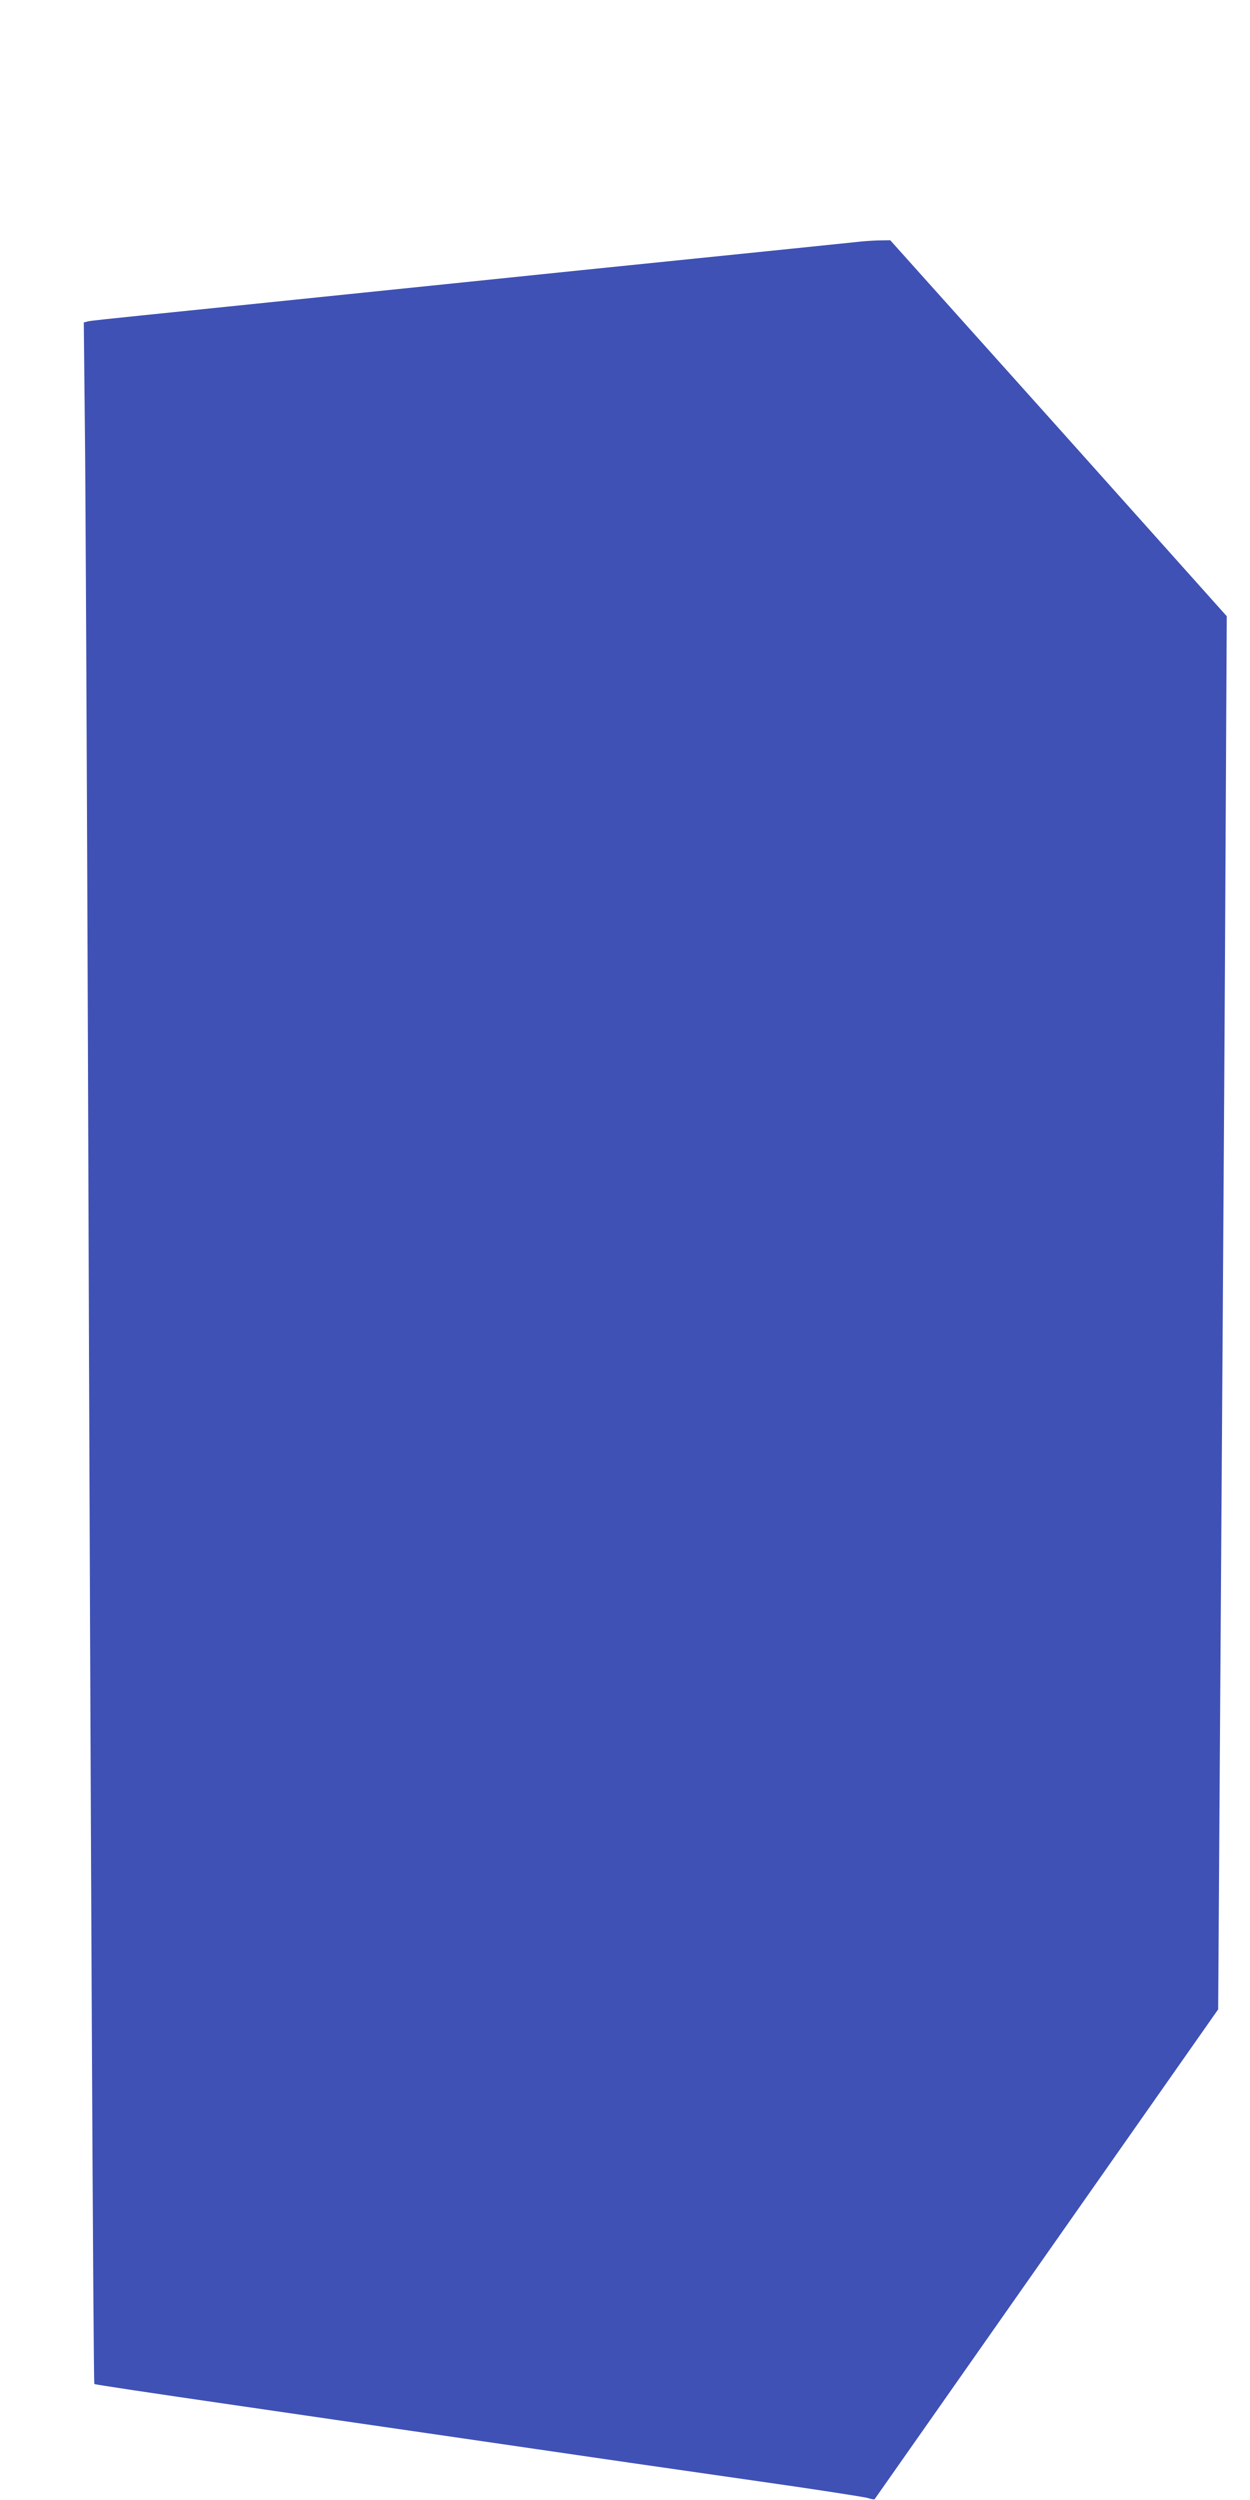 <?xml version="1.0" standalone="no"?>
<!DOCTYPE svg PUBLIC "-//W3C//DTD SVG 20010904//EN"
 "http://www.w3.org/TR/2001/REC-SVG-20010904/DTD/svg10.dtd">
<svg version="1.0" xmlns="http://www.w3.org/2000/svg"
 width="640pt" height="1280pt" viewBox="0 0 640 1280"
 preserveAspectRatio="xMidYMid meet">
<g transform="translate(0,1280) scale(0.1,-0.1)"
fill="#3f51b5" stroke="none">
<path d="M4405 11563 c-26 -3 -416 -43 -1445 -148 -317 -33 -787 -81 -1310
-135 -322 -33 -667 -69 -925 -95 -137 -14 -260 -27 -273 -30 l-23 -6 5 -487
c4 -268 11 -1817 17 -3442 13 -3872 27 -6621 32 -6626 3 -3 262 -42 757 -114
36 -5 252 -37 480 -70 228 -33 476 -69 550 -80 74 -11 290 -42 480 -70 190
-28 406 -59 480 -70 74 -11 371 -53 660 -95 289 -41 538 -80 554 -85 16 -6 31
-8 34 -6 2 3 399 568 881 1256 l878 1252 7 1062 c4 583 11 1664 16 2401 5 737
12 1864 15 2505 l6 1165 -861 963 -862 962 -61 -1 c-34 -1 -75 -4 -92 -6z"/>
</g>
</svg>
